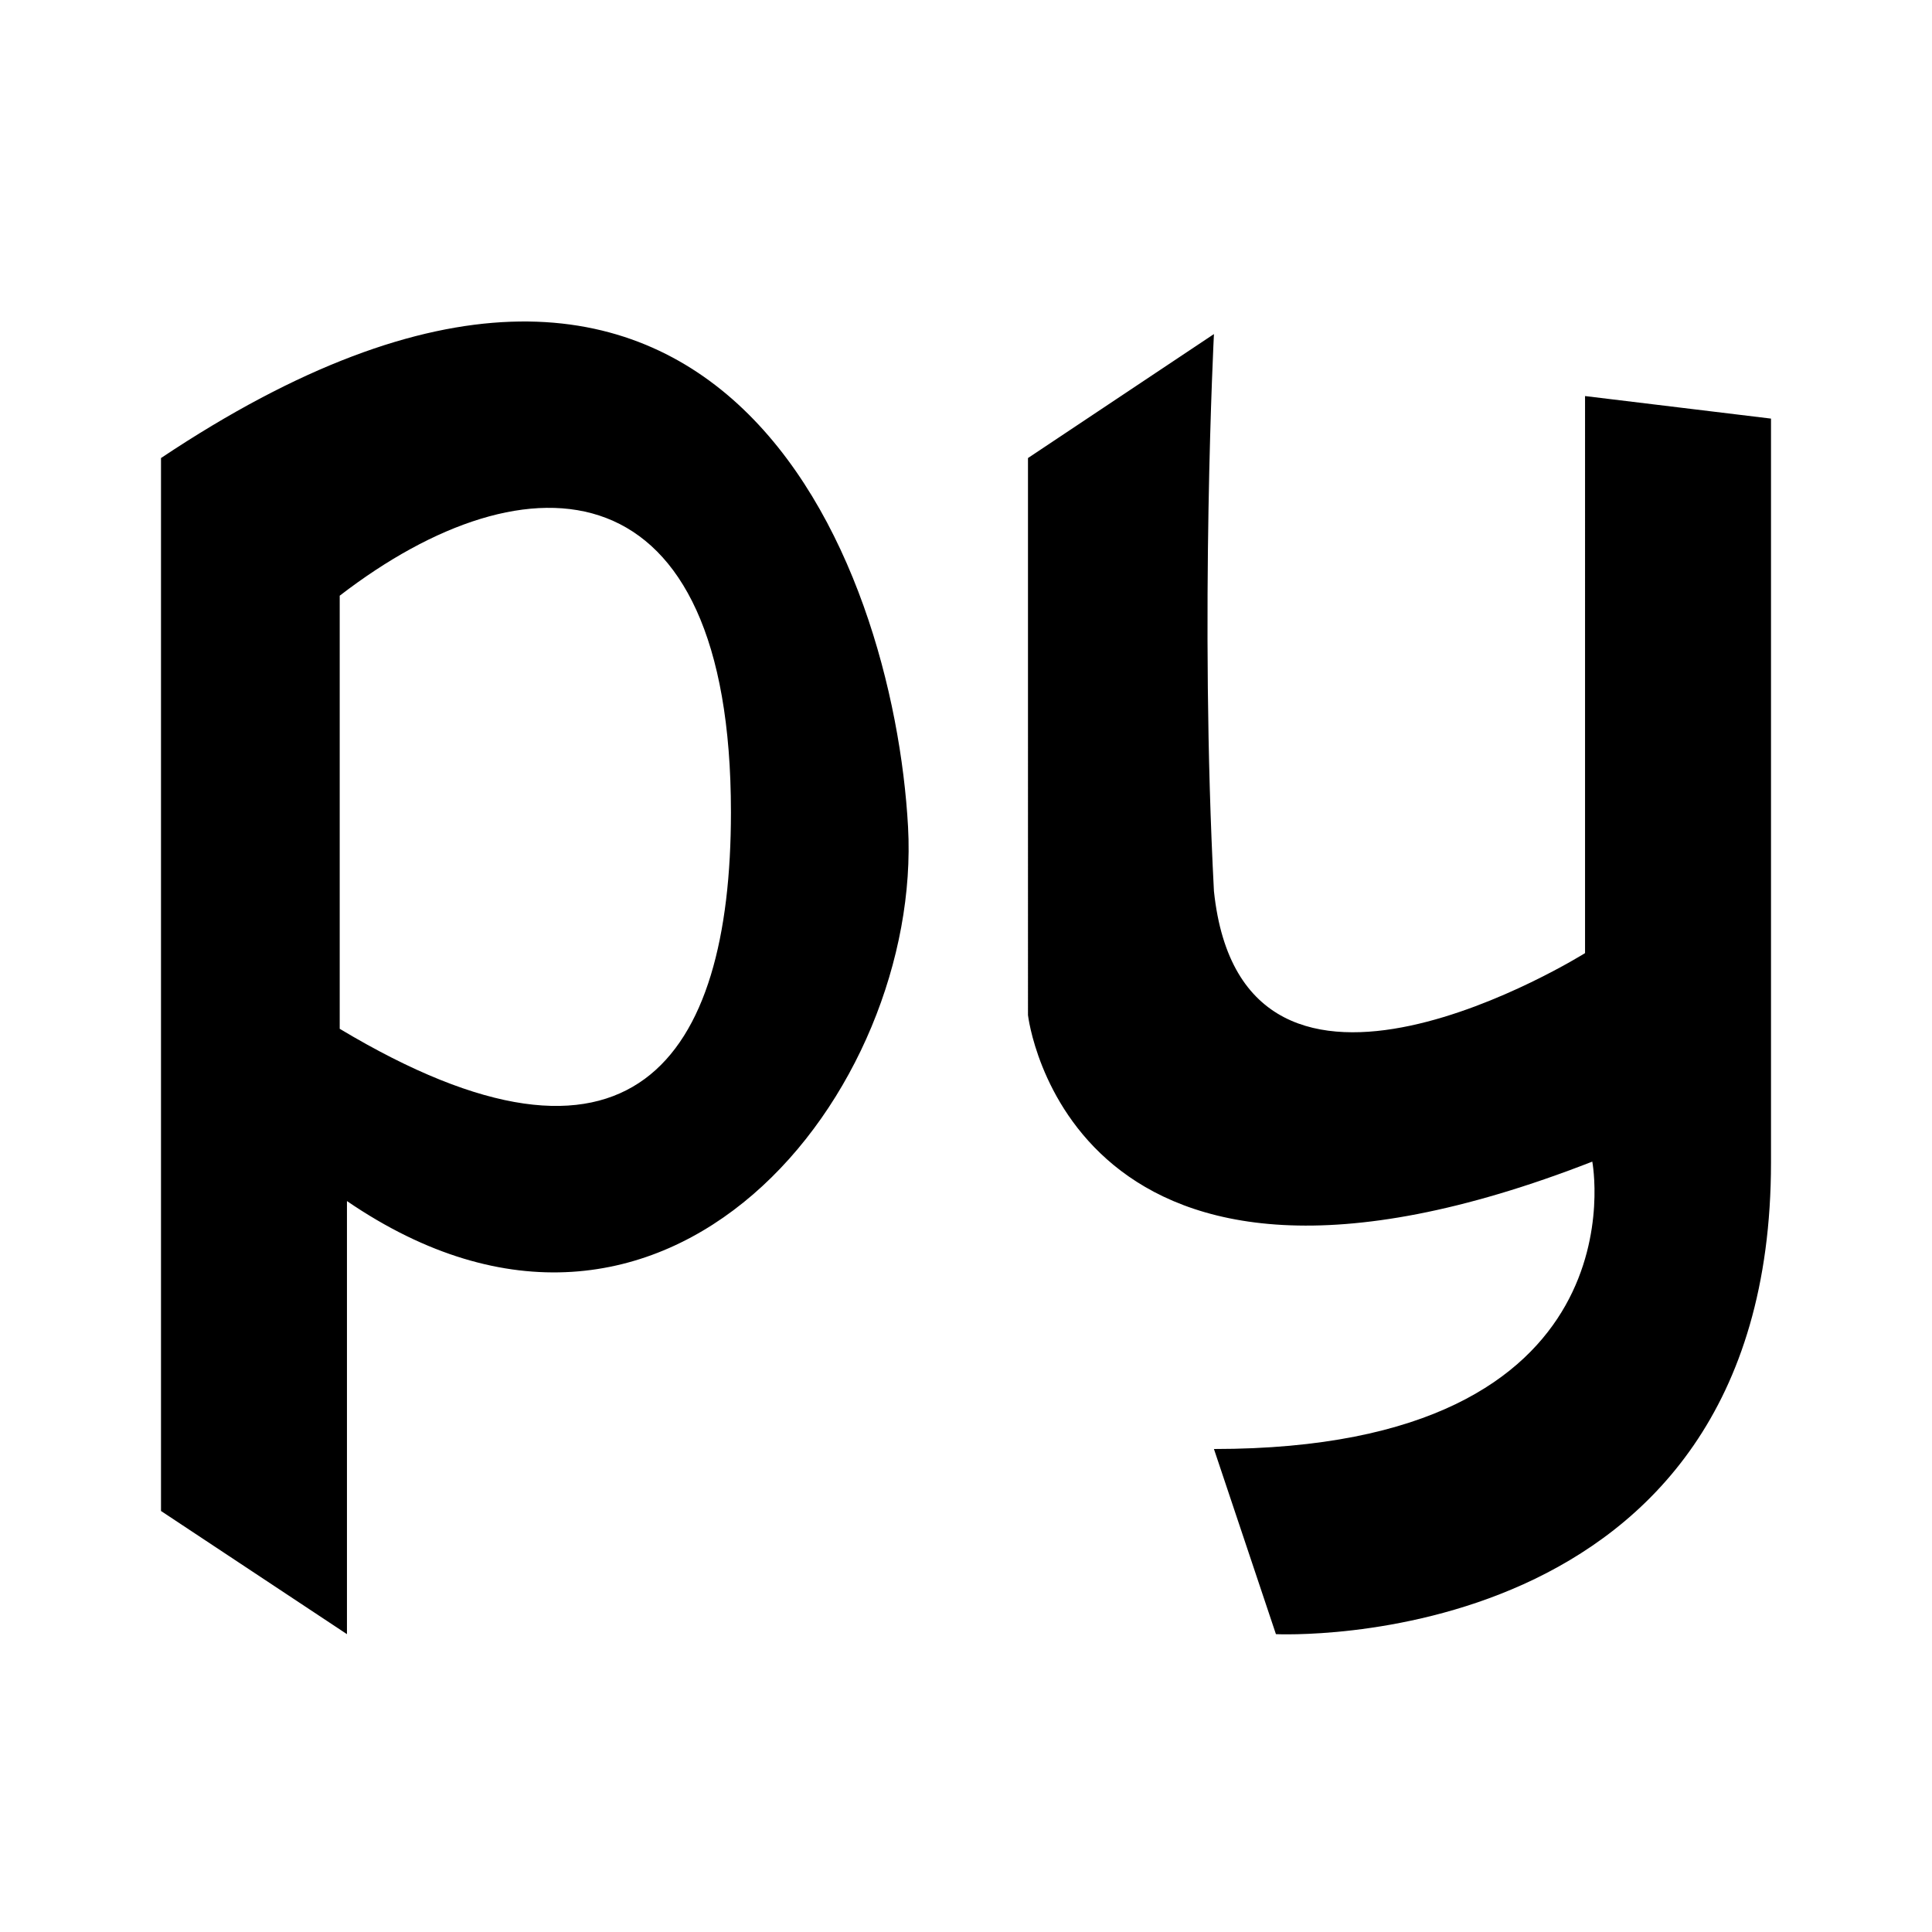 <svg xmlns="http://www.w3.org/2000/svg" width="32" height="32" viewBox="0 0 24 24"><!-- Icon from Material Design Icons by Pictogrammers - https://github.com/Templarian/MaterialDesign/blob/master/LICENSE --><path d="M2 5.69c6.92-4.62 9.1 1.31 9.28 4.58c.18 3.26-2.99 7.37-6.97 4.65v5.38L2 18.77V5.69M4.22 7.4v5.38c3.62 2.17 4.86.39 4.86-2.69c0-4.35-2.51-4.5-4.86-2.69m10.86-3.25s-.18 3.49 0 6.92c.36 3.43 4.61.77 4.61.77V4.92L22 5.2v9.24c0 6.16-6.15 5.86-6.15 5.86l-.77-2.3c5.38 0 4.7-3.57 4.7-3.57c-6.51 2.54-7.01-1.82-7.01-1.82V5.69l2.31-1.54z" fill="currentColor"/></svg>